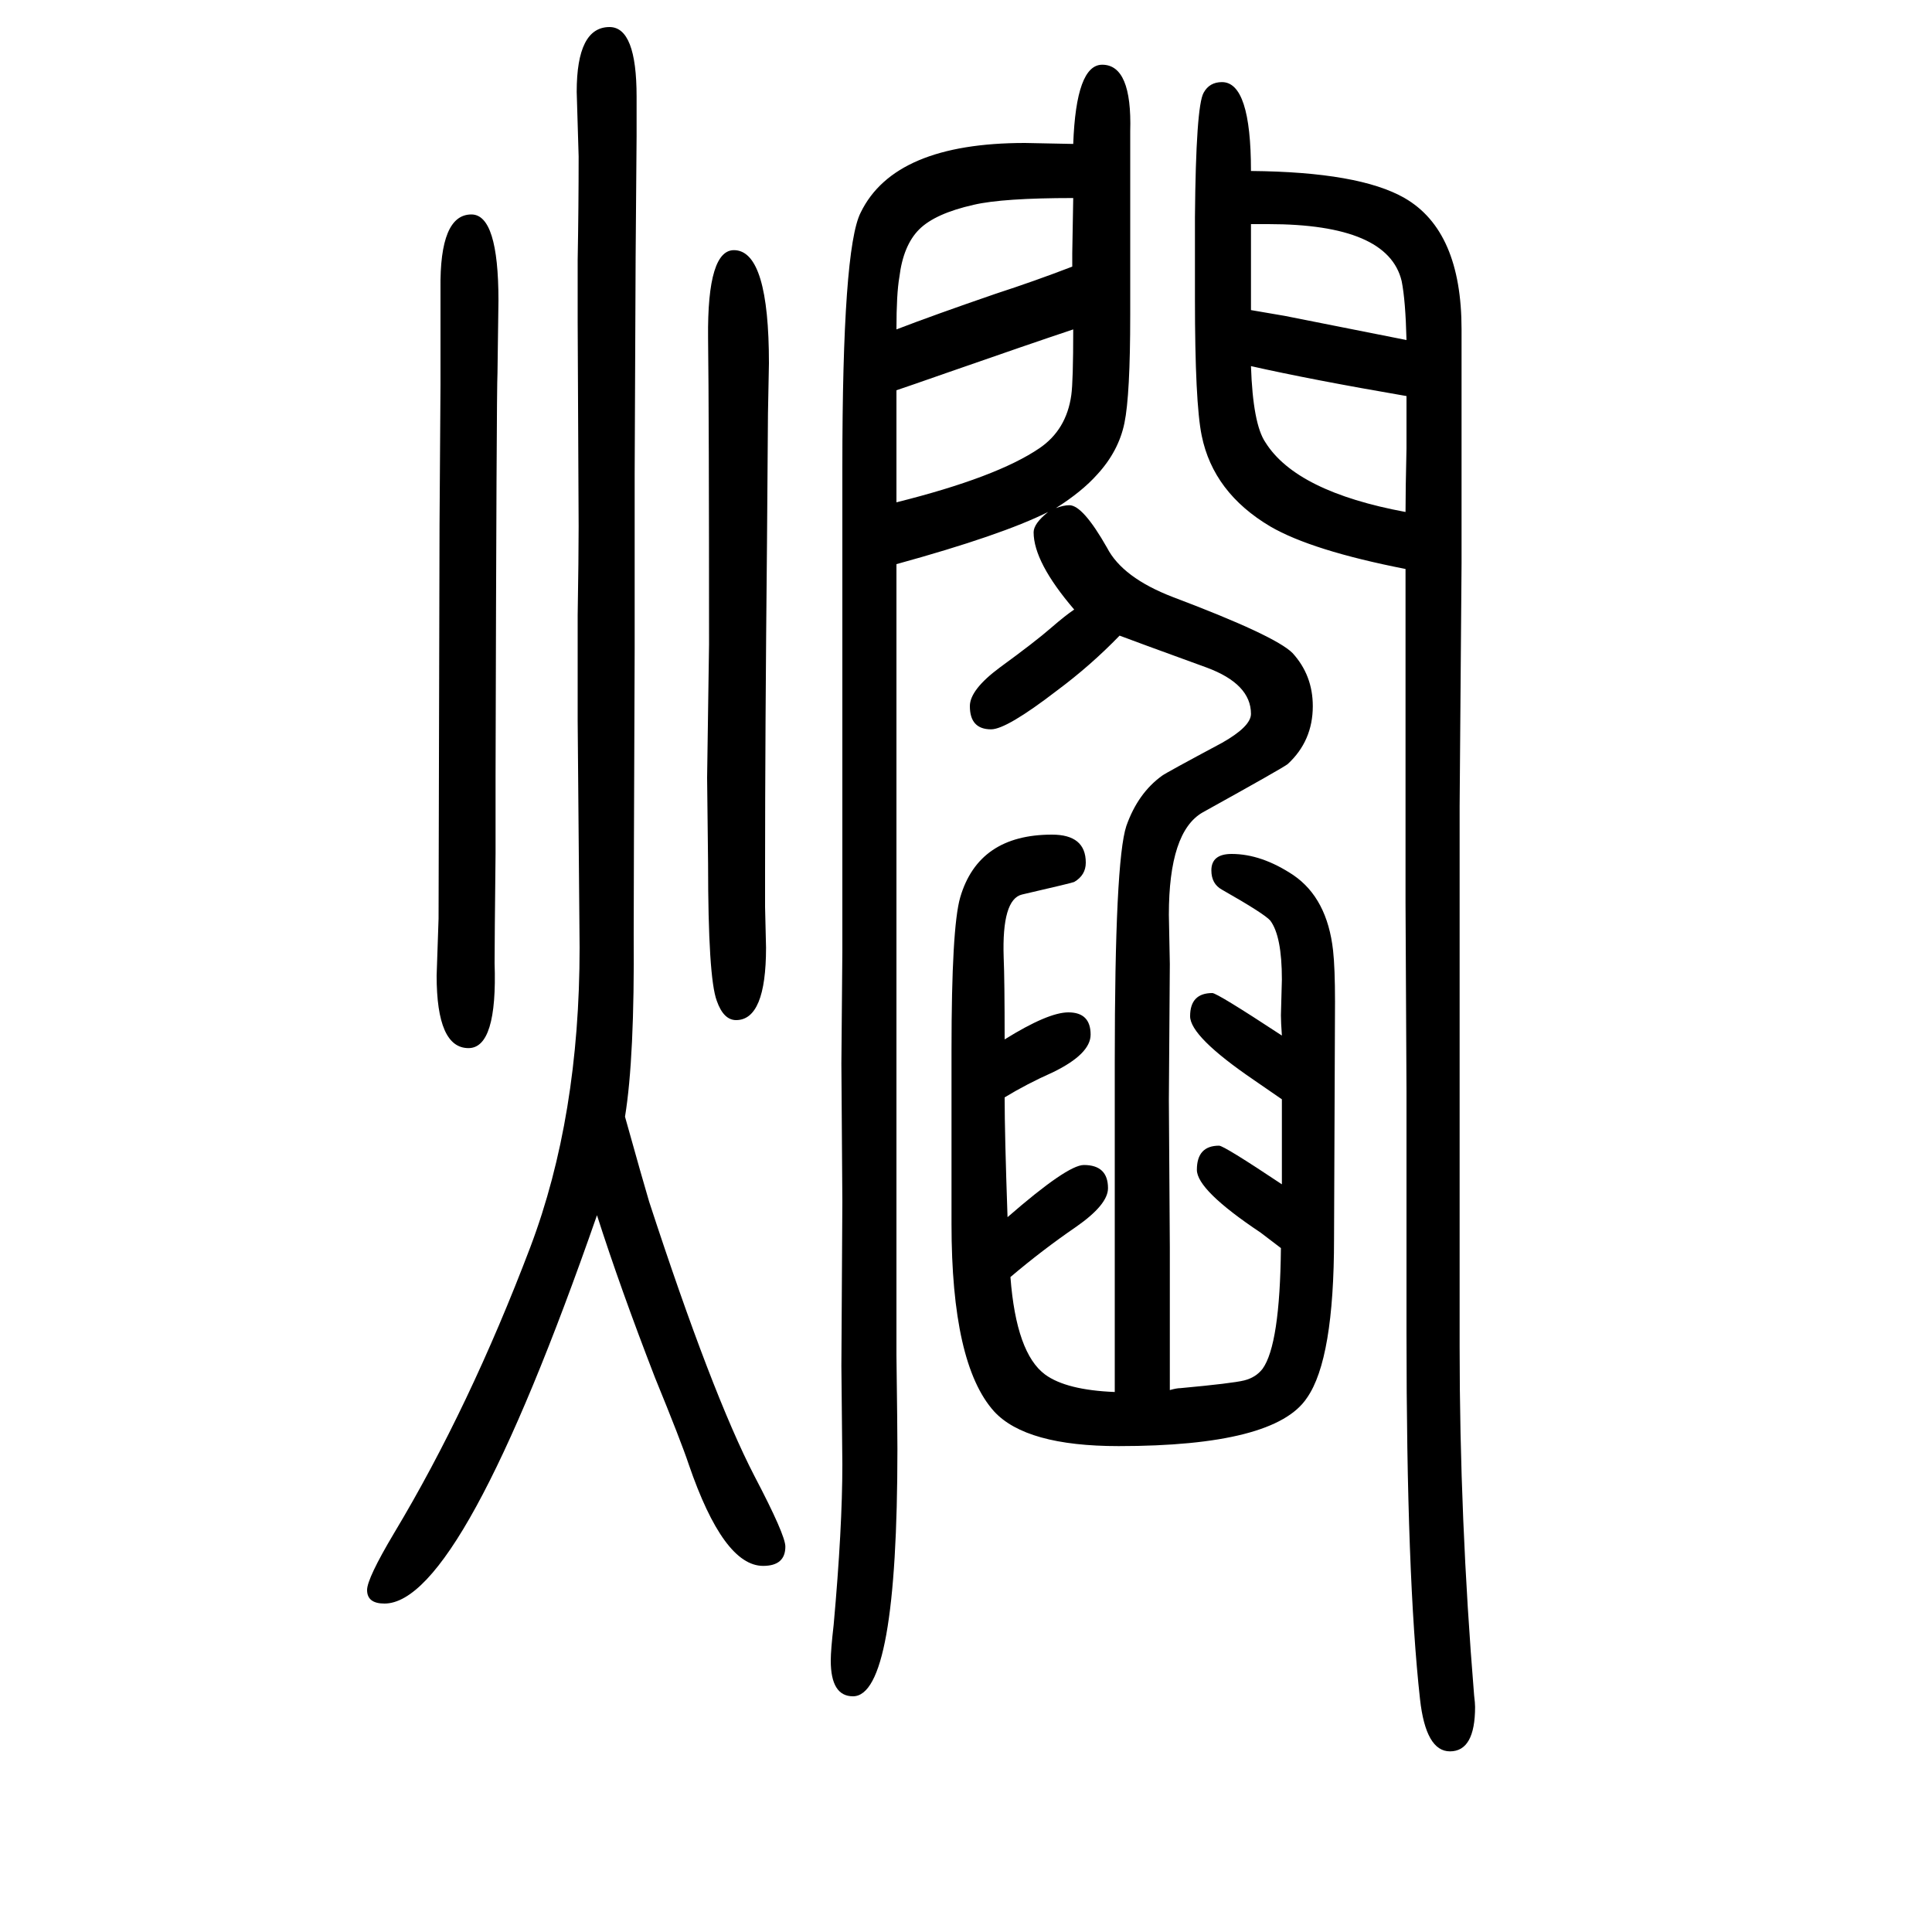 <svg xmlns="http://www.w3.org/2000/svg" xmlns:xlink="http://www.w3.org/1999/xlink" height="100" width="100" version="1.1"><path d="M1093 1124q8 3 14 3q14 0 39 -44q16 -31 68 -51q106 -40 124 -58q21 -23 21 -55q0 -36 -26 -60q-5 -4 -88 -50q-35 -20 -35 -106l1 -51l-1 -141l1 -152v-45v-103q7 2 11 2q54 5 66 8t19 12q18 25 19 125q-9 7 -21 16q-66 44 -66 65q0 25 23 25q5 0 65 -40v88
q-16 11 -29 20q-66 45 -66 66q0 24 23 24q5 0 72 -44q-1 14 -1 21l1 37q0 45 -12 61q-6 7 -50 32q-11 6 -11 20q0 17 21 17q31 0 64 -22q35 -24 41 -78q2 -18 2 -53l-1 -245q0 -125 -28 -165q-33 -50 -195 -50q-96 0 -129 36q-44 49 -44 194v180q0 127 9 158q19 65 95 65
q35 0 35 -29q0 -13 -12 -20q-2 -1 -54 -13q-21 -5 -19 -65q1 -23 1 -85q45 28 66 28q23 0 23 -23q0 -20 -39 -39q-27 -12 -50 -26q0 -38 3 -124q62 54 79 54q25 0 25 -24q0 -17 -33 -40q-35 -24 -68 -52q6 -79 36 -101q22 -16 72 -18v80v56v206q0 208 12 244q12 34 37 52
q4 3 62 34q30 17 30 30q0 31 -46 48q-77 28 -90 33q-30 -31 -65 -57q-52 -40 -68 -40q-22 0 -22 24q0 17 31 40q37 27 53 41q15 13 24 19q-42 49 -42 80q0 9 15 21q-48 -24 -157 -54v-56v-22v-190v-299v-252q1 -76 1 -97q0 -256 -46 -256q-23 0 -23 37q0 11 3 37
q9 100 9 166l-1 102l1 170l-1 143l1 116v120v192v189q0 227 19 264q35 72 170 72q4 0 50 -1q3 82 30 82q31 0 29 -69v-110v-41v-39q0 -83 -6 -112t-28 -53q-16 -18 -43 -35zM928 1130q104 26 148 56q28 19 33 55q2 14 2 68q-45 -15 -131 -45q-40 -14 -52 -18v-32v-14v-22
v-48zM928 1309q39 15 103 37q40 13 79 28v14l1 57q-73 0 -103 -7q-40 -9 -56.5 -25.5t-20.5 -49.5q-3 -17 -3 -54zM647 494q19 -68 25 -88q65 -199 109 -284q32 -61 32 -73q0 -20 -23 -20q-41 0 -77 105q-8 24 -35 90q-36 93 -60 168q-140 -402 -220 -402q-18 0 -18 14
q0 12 28 59q78 130 141 296q51 135 51 310l-2 235v109q1 60 1 92l-1 212v64q1 54 1 107l-2 67q0 67 34 67q28 0 28 -72v-41l-1 -125l-1 -225v-181q-1 -253 -1 -295q1 -128 -9 -189zM1455 1061q-97 19 -140 44q-59 35 -71 94q-7 34 -7 142v84q1 115 9 129q6 11 19 11
q30 0 30 -92q112 -1 159 -28q59 -34 59 -136v-78v-93v-71l-2 -252v-172v-128v-122v-137q0 -178 15 -361q1 -8 1 -12q0 -46 -26 -46q-25 0 -31 54q-14 126 -14 379v166v84l-1 195v169v87v37v53zM1456 1298q-1 41 -5 61q-14 59 -138 59h-18v-23v-14v-52l35 -6q20 -4 126 -25z
M1456 1240q-99 17 -161 31q2 -60 15 -79q32 -51 145 -72q0 23 1 66v16v38zM488 1428q28 0 28 -89l-1 -75q-1 -16 -2 -417v-80q-1 -92 -1 -114q3 -88 -27 -88q-33 0 -33 75l2 59q0 4 1 407l1 146v99q-1 77 32 77zM761 1391q35 -2 35 -117l-1 -52l-1 -133q-2 -199 -2 -340v-38
q1 -38 1 -42q0 -75 -31 -75q-13 0 -20 20q-9 24 -9 142l-1 89l2 138q0 238 -1 317q-1 93 28 91z" style="" transform="scale(0.05 -0.05) translate(0 -1650)"/></svg>
